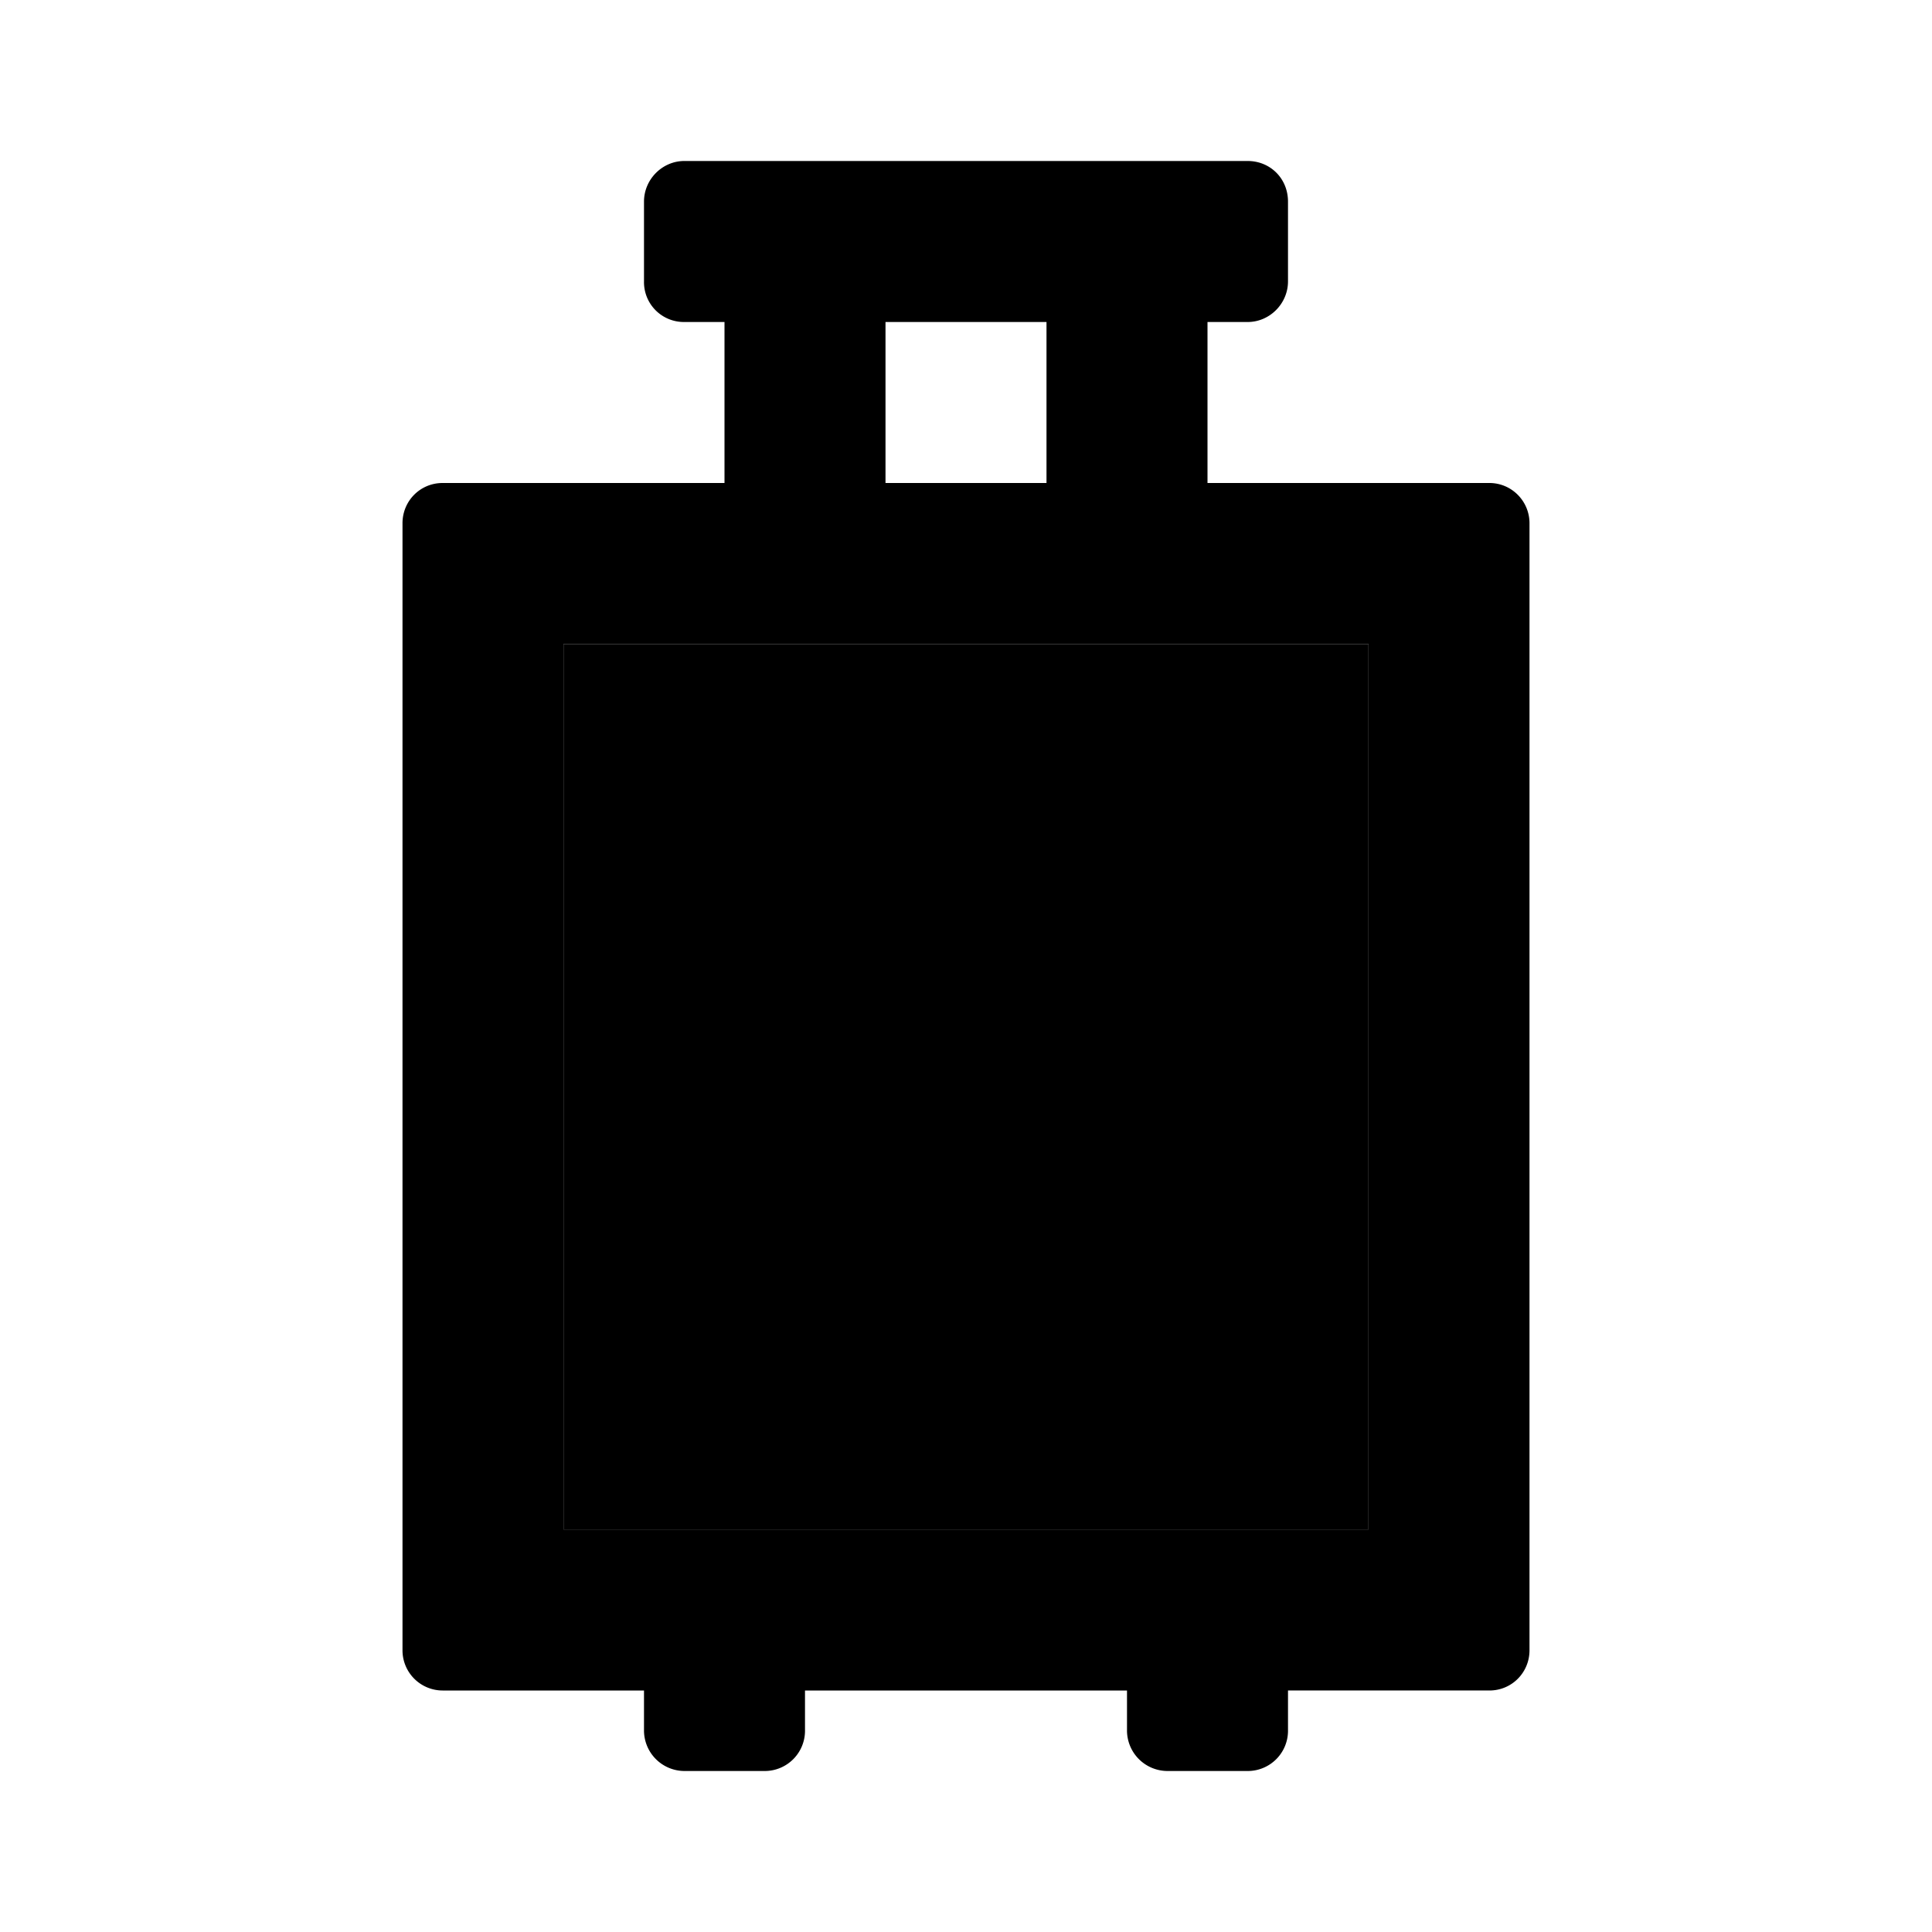 <svg xmlns="http://www.w3.org/2000/svg" width="24" height="24" class="wd-icon-task-timeoff wd-icon" focusable="false" role="presentation" viewBox="0 0 24 24"><g fill-rule="evenodd" class="wd-icon-container"><path d="M7 8h10v11H7z" class="wd-icon-background"/><path d="M15.5 2c.276 0 .5.214.5.505v.99c0 .279-.23.505-.5.505H15v2h3.502c.275 0 .498.224.498.5v14c0 .277-.22.5-.498.5H16v.49a.5.5 0 0 1-.505.51h-.99a.504.504 0 0 1-.505-.51V21h-4v.49a.5.5 0 0 1-.505.51h-.99A.504.504 0 0 1 8 21.49V21H5.498A.499.499 0 0 1 5 20.5v-14c0-.277.22-.5.498-.5H9V4h-.5a.495.495 0 0 1-.5-.505v-.99C8 2.226 8.23 2 8.5 2h7zM17 8H7v11h10V8zm-4-4h-2v2h2V4z" class="wd-icon-fill"/><path d="M8 10.505c0-.279.23-.505.5-.505h7c.276 0 .5.214.5.505v.99c0 .279-.23.505-.5.505h-7a.495.495 0 0 1-.5-.505v-.99zm0 5c0-.279.23-.505.5-.505h7c.276 0 .5.214.5.505v.99c0 .279-.23.505-.5.505h-7a.495.495 0 0 1-.5-.505v-.99z" class="wd-icon-accent"/></g></svg>